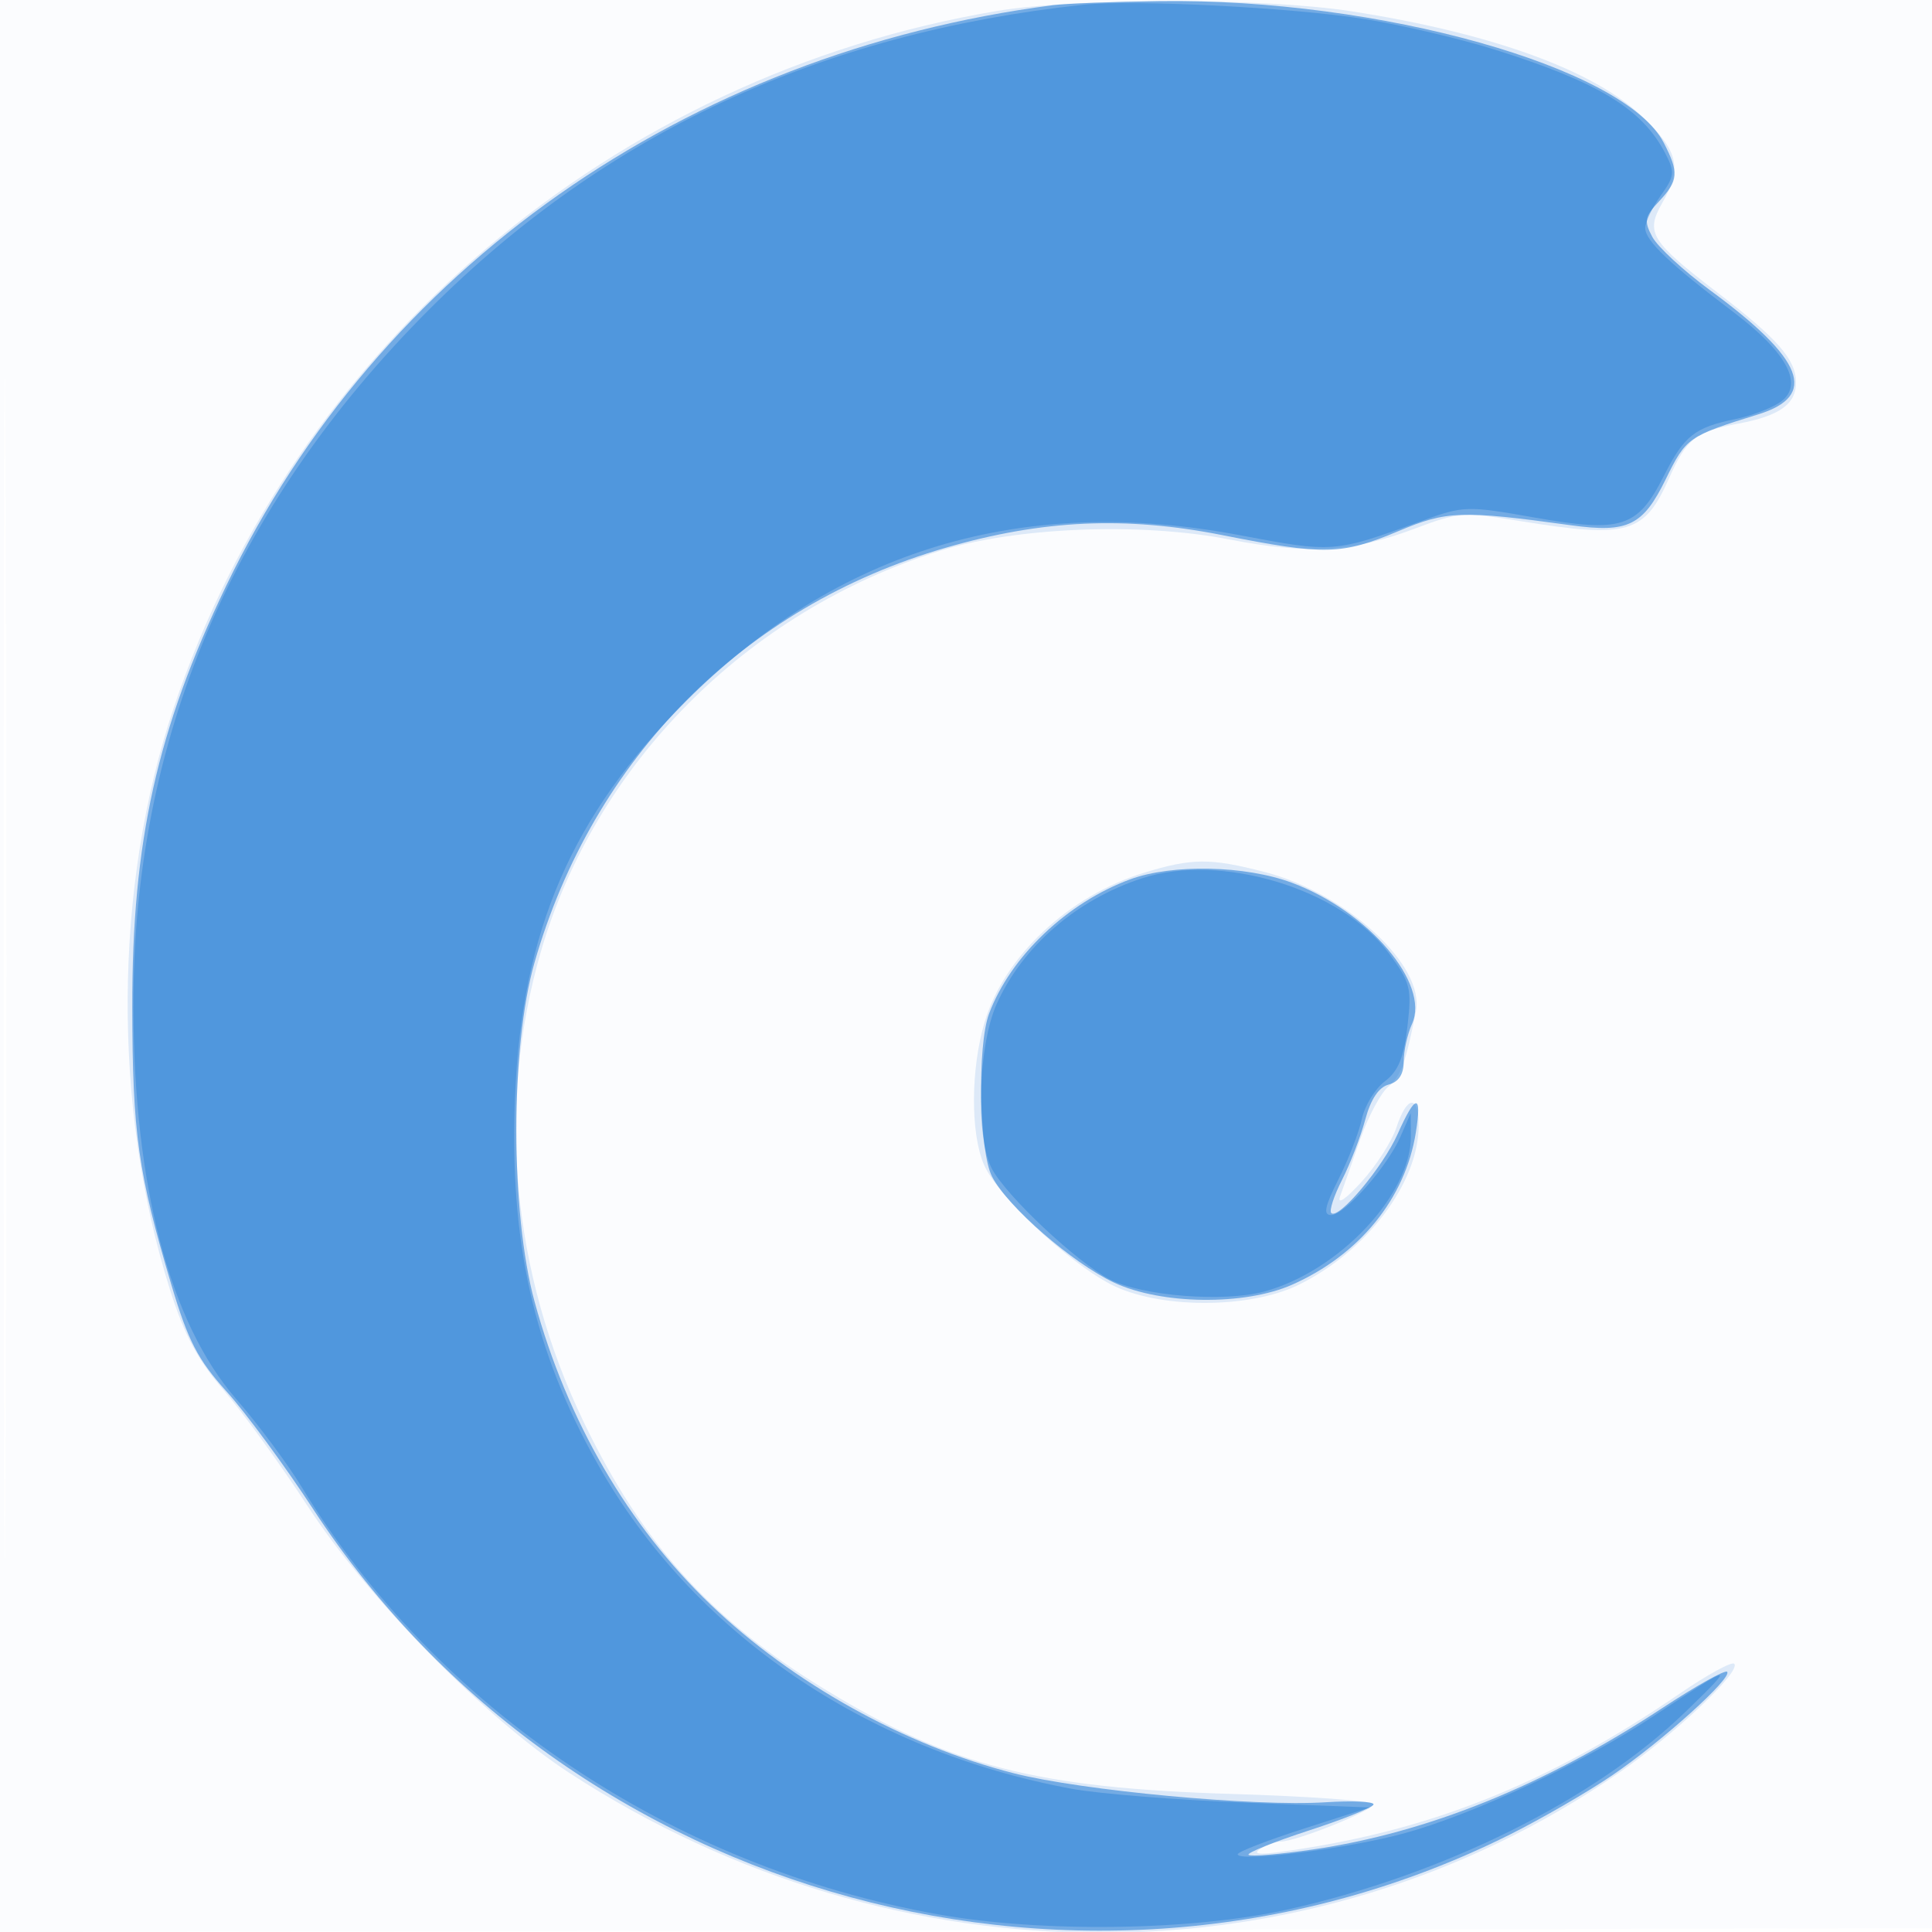 <svg xmlns="http://www.w3.org/2000/svg" width="256" height="256"><path fill="#1976D2" fill-opacity=".016" fill-rule="evenodd" d="M0 128.004v128.004l128.25-.254 128.25-.254.254-127.75L257.008 0H0zm.485.496c0 70.4.119 99.053.265 63.672s.146-92.98 0-128S.485 58.1.485 128.5"/><path fill="#1976D2" fill-opacity=".135" fill-rule="evenodd" d="M132 1.471C81.298 10.032 39.102 45.78 23.013 93.801c-7.949 23.728-8.136 52.879-.494 77.071 1.898 6.008 3.689 9.365 7.111 13.329 2.515 2.915 7.506 9.799 11.09 15.299 8.018 12.302 23.582 28.17 34.78 35.457 43.363 28.217 98.051 28.202 139-.038 7.427-5.122 16.268-13.484 15.291-14.462-.322-.321-3.536 1.436-7.143 3.905-17.754 12.155-33.582 18.422-53.148 21.045-2.756.37-3.533.239-2.5-.42.825-.526 2.046-.963 2.712-.972 2.11-.026 12.288-4.124 12.288-4.947 0-.433-8.437-1.045-18.75-1.358-25.837-.787-37.229-3.699-53.75-13.74-15.188-9.231-24.353-19.352-32.121-35.47-9.572-19.864-11.611-42.044-5.73-62.347 7.224-24.937 27.311-45.137 52.851-53.149 10.044-3.151 26.602-3.815 38.33-1.537 10.482 2.036 16.41 1.691 24.67-1.435 5.69-2.153 6.413-2.203 14-.976 14.218 2.301 16.393 1.673 19.651-5.674 2.328-5.252 3.524-6.195 9.195-7.254 5.485-1.025 7.662-2.594 7.632-5.5-.032-3.001-2.452-5.762-10.379-11.838-8.897-6.821-9.598-7.955-7.349-11.89 2.664-4.661 2.162-6.848-2.627-11.437C211.182 9.292 197.581 4.37 179 1.486c-11.485-1.782-36.484-1.79-47-.015m19.552 114.187c-9.956 3.055-18.478 11.048-21.081 19.774-1.842 6.174-1.891 14.638-.111 18.85 1.716 4.058 10.901 12.764 16.713 15.84 6.27 3.319 18.421 3.366 25.054.098 8.956-4.412 15.8-13.467 15.851-20.97.029-4.227-1.522-4.161-2.937.126-.613 1.856-2.707 5.119-4.655 7.25-2.119 2.319-3.247 3.071-2.81 1.874.402-1.1 1.593-4.475 2.648-7.5 1.054-3.025 2.731-6.175 3.725-7 1.664-1.38 2.298-3.106 3.67-10 1.21-6.081-9.208-15.662-20.079-18.464-7.223-1.862-9.583-1.844-15.988.122"/><path fill="#1976D2" fill-opacity=".539" fill-rule="evenodd" d="M139.5.689C90.908 6.994 50.17 35.603 29.981 77.599 20.792 96.714 17.49 111.532 17.526 133.5c.028 16.718.767 21.94 5.224 36.888 2.17 7.277 3.489 9.815 7.275 14 2.544 2.812 7.714 9.837 11.49 15.612 33.974 51.961 103.225 70.778 158.557 43.084 4.233-2.119 10.336-5.65 13.562-7.848 6.632-4.518 15.985-12.95 15.217-13.718-.279-.279-4.161 1.897-8.628 4.835-15.492 10.193-31.039 16.487-46.196 18.703-4.464.653-8.329.976-8.587.717-.258-.258 3.362-1.716 8.045-3.239 4.683-1.524 8.515-3.076 8.515-3.449 0-.374-2.869-.497-6.376-.274-9.322.594-32.246-1.542-41.288-3.846-14.46-3.685-29.302-11.939-40.174-22.344-10.926-10.455-19.001-24.348-23.321-40.121-3.221-11.76-3.23-33.739-.018-44.943 7.765-27.089 27.699-47.211 54.448-54.963 12.858-3.726 23.866-4.23 36.729-1.681 13.513 2.678 15.779 2.626 23.278-.53 6.453-2.716 8.345-2.78 22.912-.78 7.518 1.032 9.503.067 12.52-6.084 2.731-5.568 2.947-5.72 12.29-8.622 7.937-2.464 6.044-7.3-6.449-16.472-3.484-2.559-6.91-5.727-7.614-7.042-1.12-2.093-1.009-2.678.892-4.701 2.584-2.75 2.668-3.82.616-7.789C215.28 8.906 182.718-.238 153.699.15c-6.16.082-12.549.325-14.199.539m10.263 115.825c-8.345 3.065-15.863 10.219-18.707 17.801-1.586 4.229-1.325 18.264.402 21.605 2.063 3.987 10.636 11.434 16.148 14.025 6.244 2.935 17.301 3.074 23.58.297 8.936-3.953 15.019-11.42 16.415-20.15.841-5.256-.014-5.2-2.4.158-1.964 4.411-7.855 11.429-8.8 10.484-.297-.297.344-2.274 1.425-4.393s2.466-5.711 3.077-7.982c.731-2.715 1.795-4.308 3.105-4.651 1.331-.348 1.992-1.365 1.992-3.067 0-1.401.492-3.628 1.094-4.949 2.426-5.322-5.705-14.902-15.882-18.712-6.172-2.311-15.854-2.522-21.449-.466"/><path fill="#1976D2" fill-opacity=".38" fill-rule="evenodd" d="M143.5.635c-34.794 3.749-63.235 16.992-86.564 40.307C30.74 67.124 17.574 98.161 17.674 133.5c.067 23.641 4.82 41.741 13.622 51.878 2.924 3.367 6.818 8.595 8.653 11.619 17.848 29.406 49.044 50.35 84.419 56.677 13.607 2.434 33.593 2.162 46.132-.628 20.786-4.625 40.759-14.536 52.831-26.218 6.796-6.576 6.512-6.54-4.167.527-9.496 6.282-23.726 12.981-33.032 15.55-7.337 2.025-22.132 3.892-22.132 2.794 0-.318 3.938-1.842 8.75-3.388l8.75-2.811-16.5-.64c-9.075-.351-19.405-1.175-22.956-1.831C114.68 231.978 91.729 216.263 79.2 194c-8.477-15.063-11.726-29.481-10.957-48.622.884-22.027 7.488-37.32 22.656-52.466 20.133-20.105 44.601-27.438 73.388-21.995 12.408 2.346 12.45 2.343 24.011-1.86 5.653-2.055 6.03-2.068 15-.487 11.59 2.041 13.685 1.37 17.164-5.496 2.718-5.362 4.072-6.435 9.538-7.554 1.925-.394 4.49-1.343 5.701-2.109 3.482-2.204 1.315-6.53-6.057-12.095C221.247 34.978 218 31.883 218 30.217c0-.774.92-2.7 2.044-4.278 1.86-2.612 1.913-3.12.595-5.654-3.052-5.867-8.821-9.379-22.467-13.678-4.581-1.443-12.344-3.273-17.252-4.067-9.502-1.537-30.78-2.62-37.42-1.905m7.824 115.744c-8.693 2.844-15.786 8.97-19.245 16.621-2.466 5.453-2.843 17.623-.676 21.813 1.849 3.575 11.307 12.469 15.647 14.713 4.264 2.205 15.114 3.058 20.465 1.61 9.894-2.678 19.513-12.891 19.436-20.636l-.029-3-1.34 3.078C183.83 154.601 178.18 161 176.38 161c-1.081 0-.849-1.12.98-4.75 1.316-2.613 2.707-6.199 3.09-7.97.382-1.77 1.755-4.02 3.051-5 1.775-1.342 2.512-3.134 2.993-7.28.59-5.084.402-5.819-2.491-9.719-6.316-8.514-22.206-13.328-32.679-9.902"/></svg>